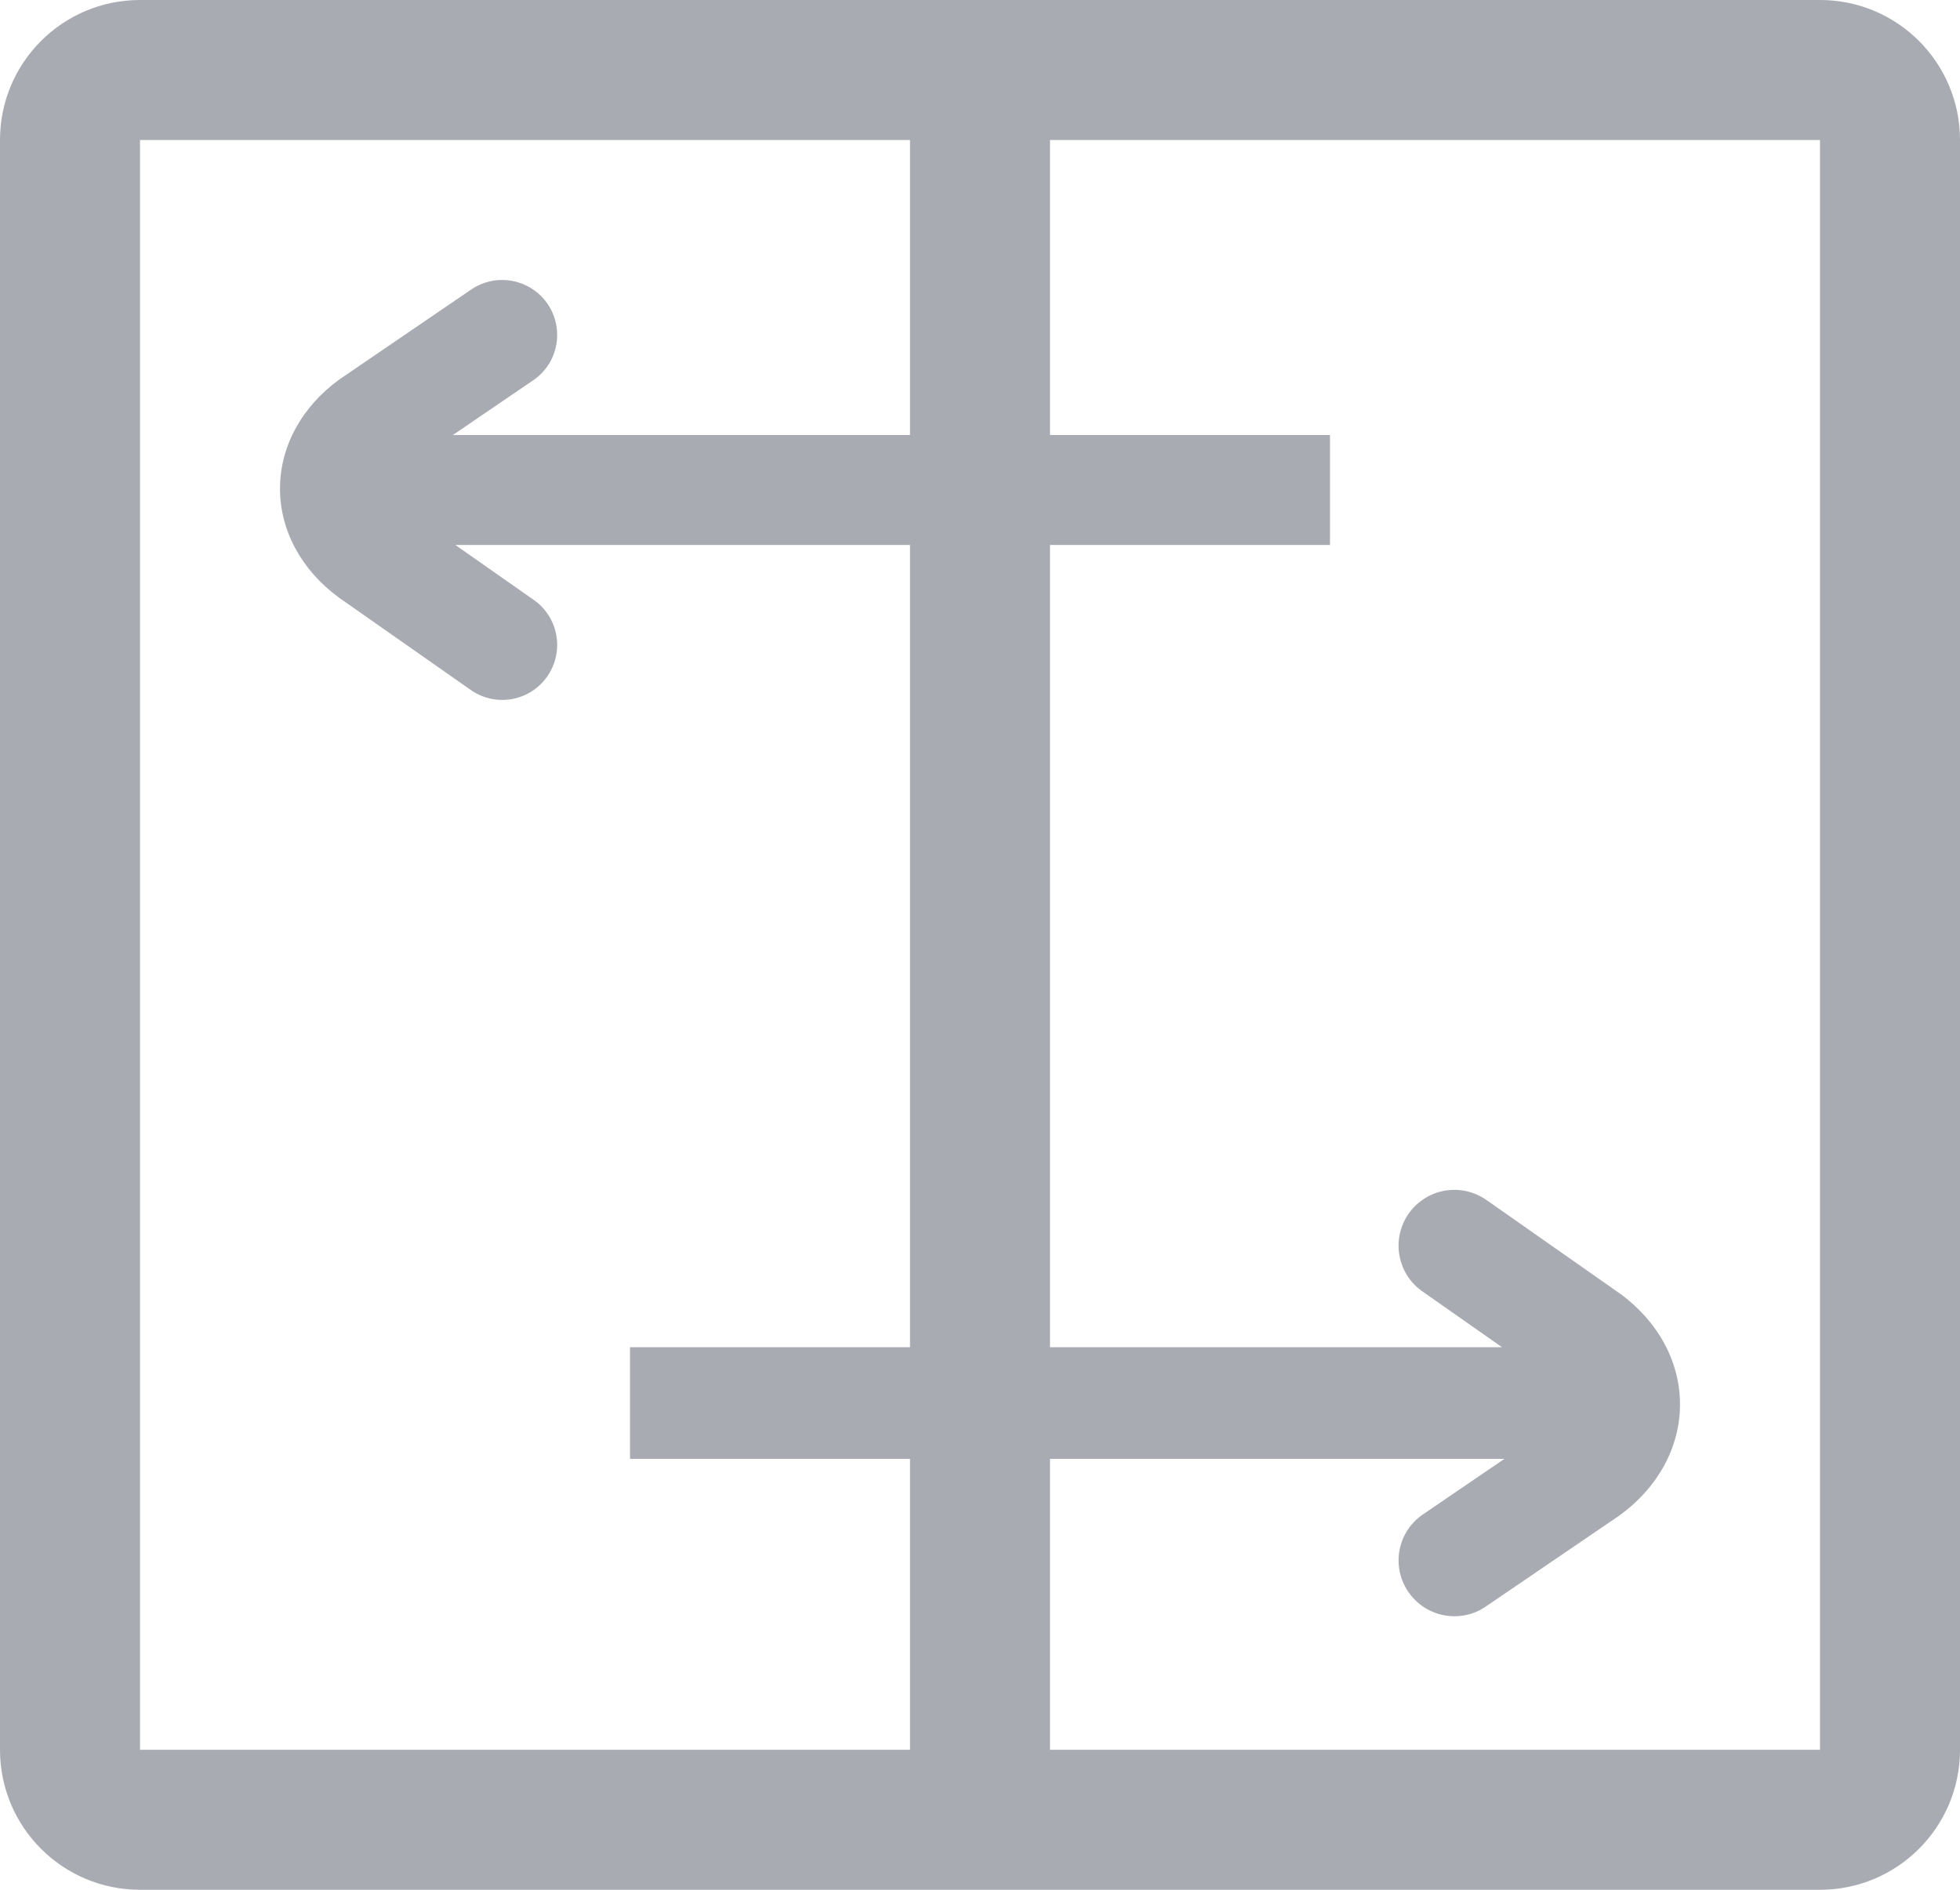 <svg width="28" height="27" viewBox="0 0 28 27" fill="none" xmlns="http://www.w3.org/2000/svg">
<path fill-rule="evenodd" clip-rule="evenodd" d="M2 0C0.895 0 0 0.895 0 2V25C0 26.105 0.895 27 2 27H26C27.105 27 28 26.105 28 25V2C28 0.895 27.105 0 26 0H2ZM15 2H26V25H15V20.843H21.492L20.31 21.649C19.952 21.907 19.873 22.406 20.132 22.762C20.288 22.977 20.531 23.092 20.779 23.092C20.941 23.092 21.105 23.043 21.245 22.94L23.137 21.651C23.684 21.254 23.999 20.678 24 20.069C24.002 19.46 23.69 18.882 23.144 18.483L21.248 17.154C20.89 16.894 20.393 16.971 20.133 17.327C19.873 17.682 19.951 18.181 20.306 18.441L21.457 19.248H15V7.786H19V6.215H15V2ZM13 19.248V7.786H6.505L7.639 8.581C7.988 8.837 8.064 9.328 7.808 9.678C7.553 10.028 7.063 10.105 6.711 9.848L4.843 8.539C4.306 8.146 3.998 7.577 4 6.977C4.001 6.378 4.311 5.81 4.85 5.42L6.713 4.149C6.852 4.049 7.013 4 7.173 4C7.416 4 7.656 4.113 7.81 4.324C8.064 4.676 7.987 5.167 7.635 5.421L6.47 6.215H13V2H2V25H13V20.843H9V19.248H13Z" fill="#A9ABB2"/>
</svg>
